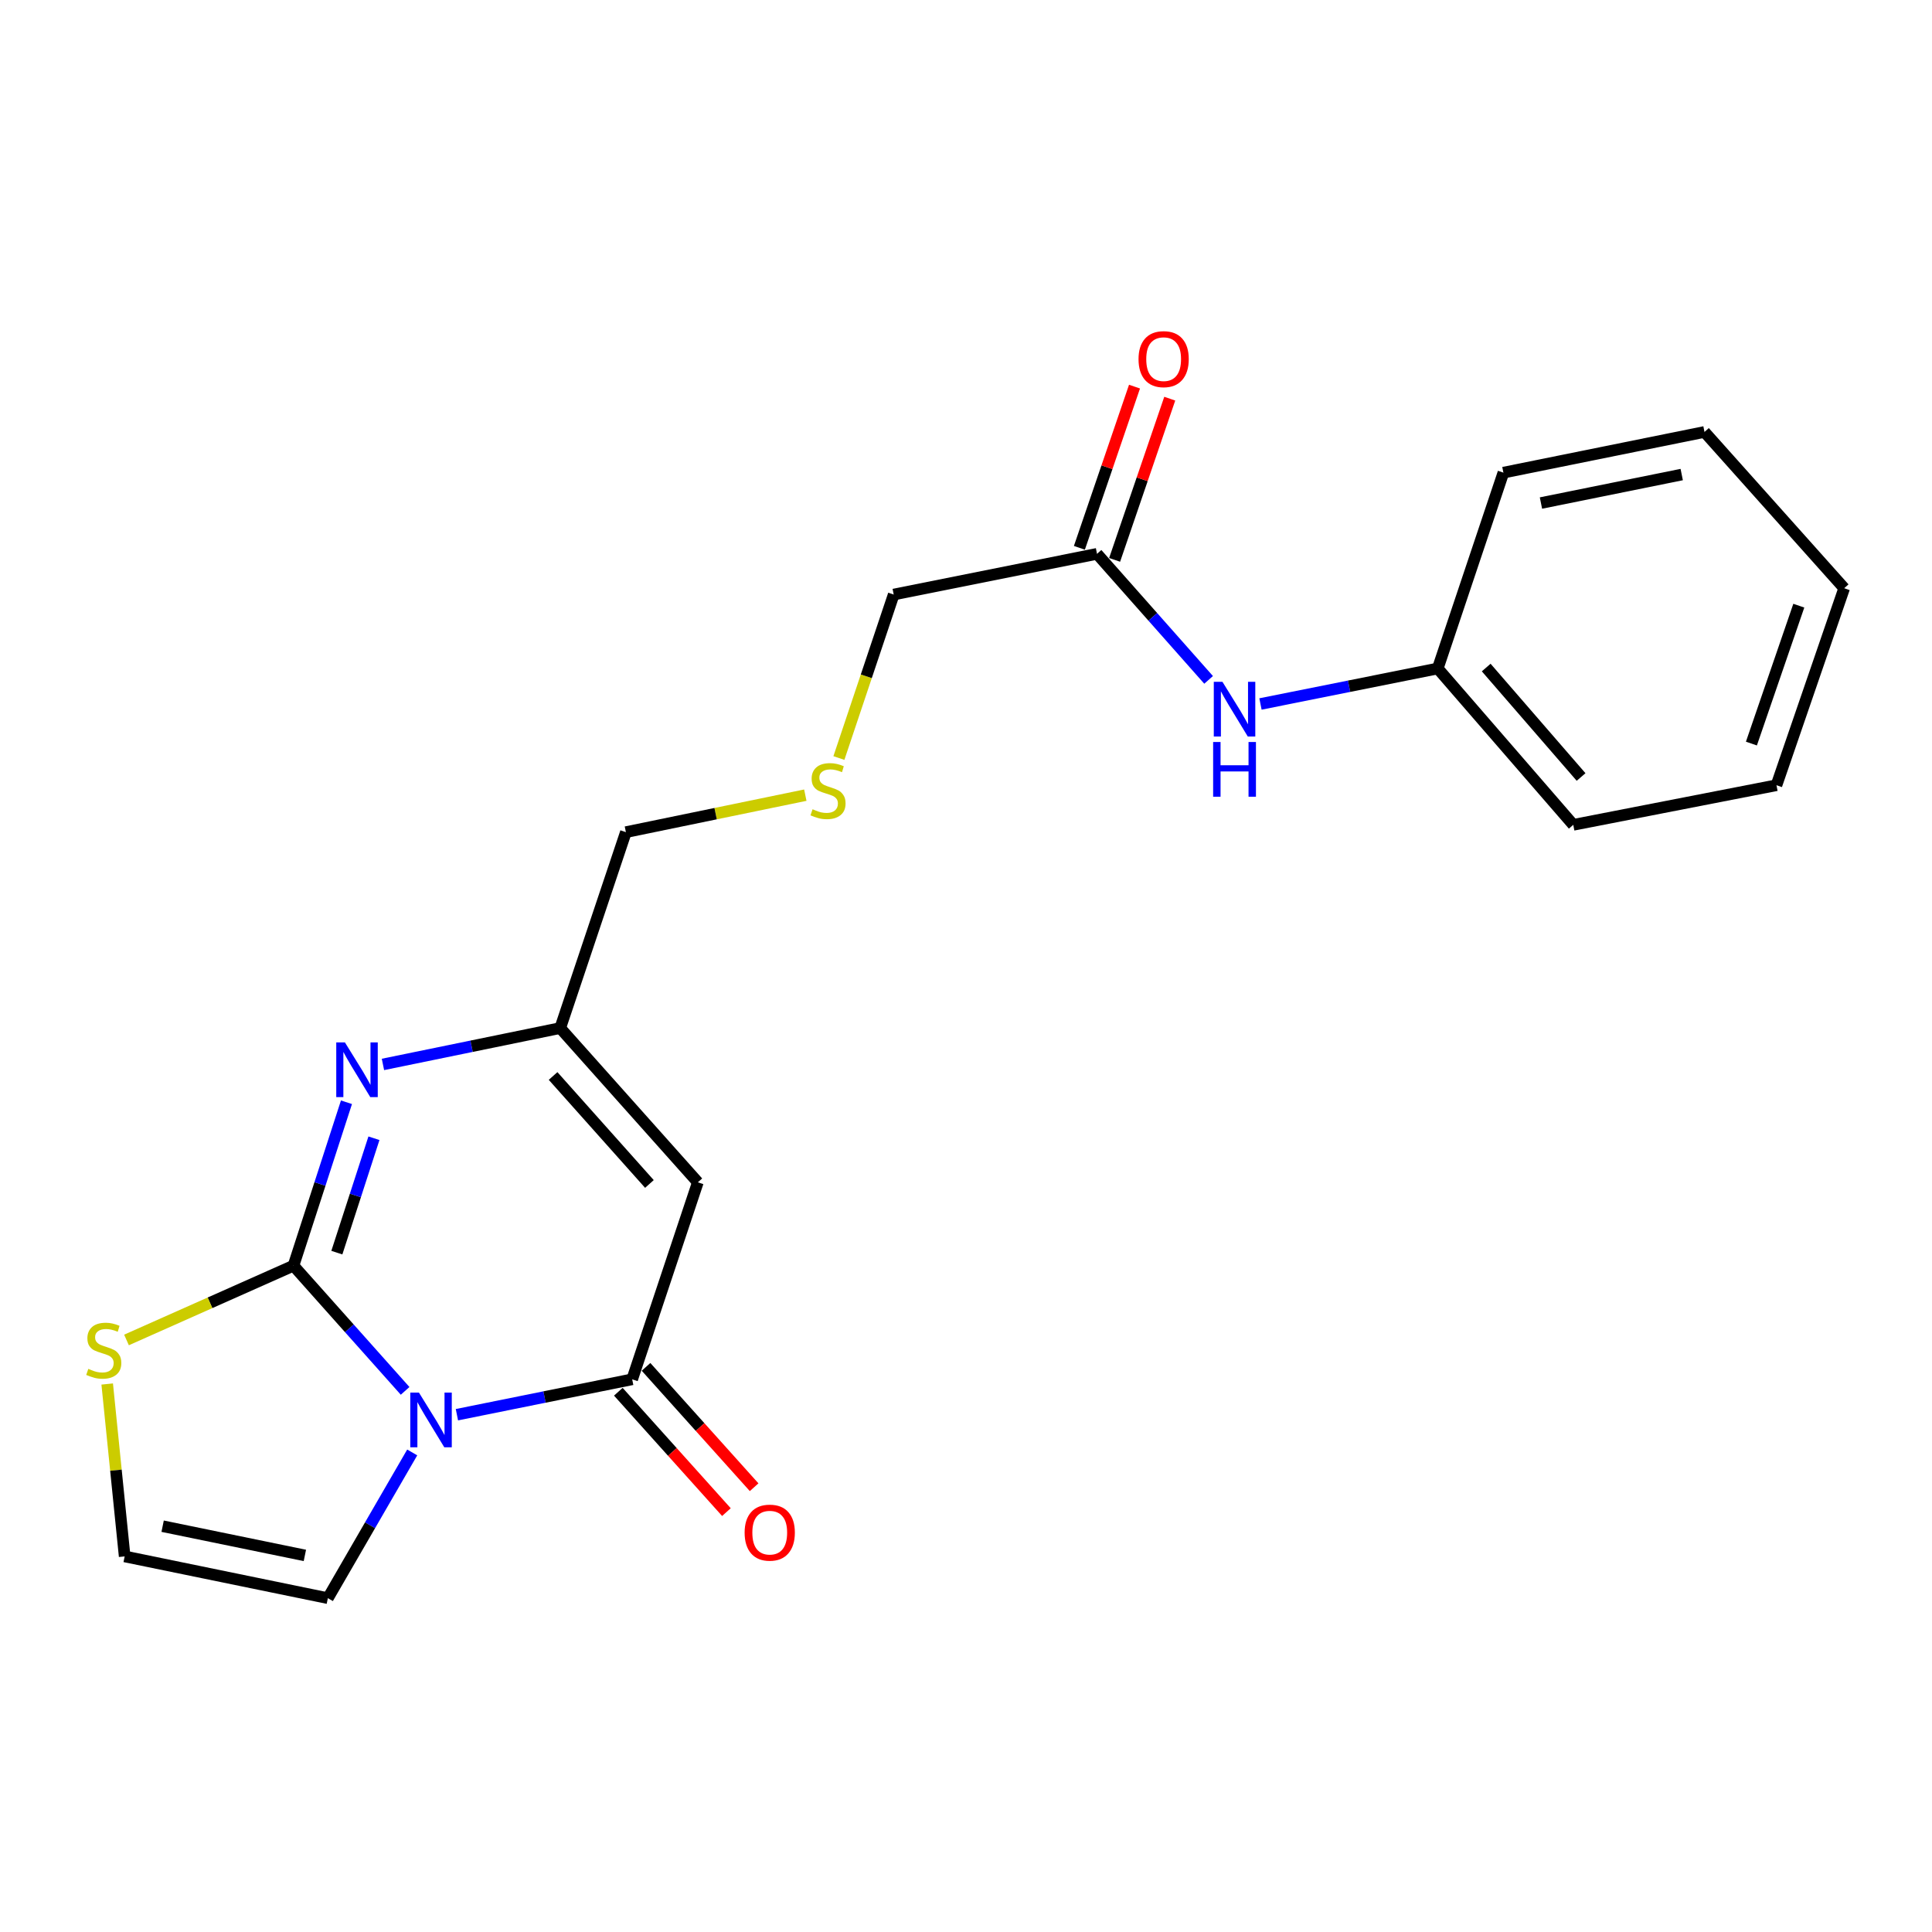 <?xml version='1.0' encoding='iso-8859-1'?>
<svg version='1.1' baseProfile='full'
              xmlns='http://www.w3.org/2000/svg'
                      xmlns:rdkit='http://www.rdkit.org/xml'
                      xmlns:xlink='http://www.w3.org/1999/xlink'
                  xml:space='preserve'
width='1000px' height='1000px' viewBox='0 0 1000 1000'>
<!-- END OF HEADER -->
<rect style='opacity:1.0;fill:#FFFFFF;stroke:none' width='1000' height='1000' x='0' y='0'> </rect>
<path class='bond-0' d='M 209.687,719.912 L 180.795,687.509' style='fill:none;fill-rule:evenodd;stroke:#0000FF;stroke-width:6px;stroke-linecap:butt;stroke-linejoin:miter;stroke-opacity:1' />
<path class='bond-0' d='M 180.795,687.509 L 151.903,655.106' style='fill:none;fill-rule:evenodd;stroke:#000000;stroke-width:6px;stroke-linecap:butt;stroke-linejoin:miter;stroke-opacity:1' />
<path class='bond-1' d='M 236.497,732.251 L 281.857,723.089' style='fill:none;fill-rule:evenodd;stroke:#0000FF;stroke-width:6px;stroke-linecap:butt;stroke-linejoin:miter;stroke-opacity:1' />
<path class='bond-1' d='M 281.857,723.089 L 327.217,713.926' style='fill:none;fill-rule:evenodd;stroke:#000000;stroke-width:6px;stroke-linecap:butt;stroke-linejoin:miter;stroke-opacity:1' />
<path class='bond-6' d='M 213.362,751.782 L 191.531,789.495' style='fill:none;fill-rule:evenodd;stroke:#0000FF;stroke-width:6px;stroke-linecap:butt;stroke-linejoin:miter;stroke-opacity:1' />
<path class='bond-6' d='M 191.531,789.495 L 169.7,827.208' style='fill:none;fill-rule:evenodd;stroke:#000000;stroke-width:6px;stroke-linecap:butt;stroke-linejoin:miter;stroke-opacity:1' />
<path class='bond-2' d='M 151.903,655.106 L 165.617,612.815' style='fill:none;fill-rule:evenodd;stroke:#000000;stroke-width:6px;stroke-linecap:butt;stroke-linejoin:miter;stroke-opacity:1' />
<path class='bond-2' d='M 165.617,612.815 L 179.331,570.525' style='fill:none;fill-rule:evenodd;stroke:#0000FF;stroke-width:6px;stroke-linecap:butt;stroke-linejoin:miter;stroke-opacity:1' />
<path class='bond-2' d='M 174.352,648.365 L 183.952,618.761' style='fill:none;fill-rule:evenodd;stroke:#000000;stroke-width:6px;stroke-linecap:butt;stroke-linejoin:miter;stroke-opacity:1' />
<path class='bond-2' d='M 183.952,618.761 L 193.552,589.158' style='fill:none;fill-rule:evenodd;stroke:#0000FF;stroke-width:6px;stroke-linecap:butt;stroke-linejoin:miter;stroke-opacity:1' />
<path class='bond-5' d='M 151.903,655.106 L 108.689,674.333' style='fill:none;fill-rule:evenodd;stroke:#000000;stroke-width:6px;stroke-linecap:butt;stroke-linejoin:miter;stroke-opacity:1' />
<path class='bond-5' d='M 108.689,674.333 L 65.475,693.56' style='fill:none;fill-rule:evenodd;stroke:#CCCC00;stroke-width:6px;stroke-linecap:butt;stroke-linejoin:miter;stroke-opacity:1' />
<path class='bond-3' d='M 327.217,713.926 L 361.205,611.963' style='fill:none;fill-rule:evenodd;stroke:#000000;stroke-width:6px;stroke-linecap:butt;stroke-linejoin:miter;stroke-opacity:1' />
<path class='bond-9' d='M 320.047,720.365 L 348.02,751.515' style='fill:none;fill-rule:evenodd;stroke:#000000;stroke-width:6px;stroke-linecap:butt;stroke-linejoin:miter;stroke-opacity:1' />
<path class='bond-9' d='M 348.02,751.515 L 375.993,782.665' style='fill:none;fill-rule:evenodd;stroke:#FF0000;stroke-width:6px;stroke-linecap:butt;stroke-linejoin:miter;stroke-opacity:1' />
<path class='bond-9' d='M 334.387,707.487 L 362.361,738.637' style='fill:none;fill-rule:evenodd;stroke:#000000;stroke-width:6px;stroke-linecap:butt;stroke-linejoin:miter;stroke-opacity:1' />
<path class='bond-9' d='M 362.361,738.637 L 390.334,769.786' style='fill:none;fill-rule:evenodd;stroke:#FF0000;stroke-width:6px;stroke-linecap:butt;stroke-linejoin:miter;stroke-opacity:1' />
<path class='bond-22' d='M 198.212,550.946 L 244.093,541.534' style='fill:none;fill-rule:evenodd;stroke:#0000FF;stroke-width:6px;stroke-linecap:butt;stroke-linejoin:miter;stroke-opacity:1' />
<path class='bond-22' d='M 244.093,541.534 L 289.974,532.123' style='fill:none;fill-rule:evenodd;stroke:#000000;stroke-width:6px;stroke-linecap:butt;stroke-linejoin:miter;stroke-opacity:1' />
<path class='bond-4' d='M 361.205,611.963 L 289.974,532.123' style='fill:none;fill-rule:evenodd;stroke:#000000;stroke-width:6px;stroke-linecap:butt;stroke-linejoin:miter;stroke-opacity:1' />
<path class='bond-4' d='M 336.137,612.819 L 286.276,556.93' style='fill:none;fill-rule:evenodd;stroke:#000000;stroke-width:6px;stroke-linecap:butt;stroke-linejoin:miter;stroke-opacity:1' />
<path class='bond-14' d='M 289.974,532.123 L 323.962,430.716' style='fill:none;fill-rule:evenodd;stroke:#000000;stroke-width:6px;stroke-linecap:butt;stroke-linejoin:miter;stroke-opacity:1' />
<path class='bond-21' d='M 55.487,716.359 L 60.005,760.979' style='fill:none;fill-rule:evenodd;stroke:#CCCC00;stroke-width:6px;stroke-linecap:butt;stroke-linejoin:miter;stroke-opacity:1' />
<path class='bond-21' d='M 60.005,760.979 L 64.524,805.599' style='fill:none;fill-rule:evenodd;stroke:#000000;stroke-width:6px;stroke-linecap:butt;stroke-linejoin:miter;stroke-opacity:1' />
<path class='bond-7' d='M 169.7,827.208 L 64.524,805.599' style='fill:none;fill-rule:evenodd;stroke:#000000;stroke-width:6px;stroke-linecap:butt;stroke-linejoin:miter;stroke-opacity:1' />
<path class='bond-7' d='M 157.802,805.086 L 84.179,789.96' style='fill:none;fill-rule:evenodd;stroke:#000000;stroke-width:6px;stroke-linecap:butt;stroke-linejoin:miter;stroke-opacity:1' />
<path class='bond-8' d='M 567.809,286.669 L 462.579,307.732' style='fill:none;fill-rule:evenodd;stroke:#000000;stroke-width:6px;stroke-linecap:butt;stroke-linejoin:miter;stroke-opacity:1' />
<path class='bond-10' d='M 567.809,286.669 L 596.69,319.287' style='fill:none;fill-rule:evenodd;stroke:#000000;stroke-width:6px;stroke-linecap:butt;stroke-linejoin:miter;stroke-opacity:1' />
<path class='bond-10' d='M 596.69,319.287 L 625.572,351.905' style='fill:none;fill-rule:evenodd;stroke:#0000FF;stroke-width:6px;stroke-linecap:butt;stroke-linejoin:miter;stroke-opacity:1' />
<path class='bond-11' d='M 576.927,289.788 L 591.194,248.07' style='fill:none;fill-rule:evenodd;stroke:#000000;stroke-width:6px;stroke-linecap:butt;stroke-linejoin:miter;stroke-opacity:1' />
<path class='bond-11' d='M 591.194,248.07 L 605.46,206.352' style='fill:none;fill-rule:evenodd;stroke:#FF0000;stroke-width:6px;stroke-linecap:butt;stroke-linejoin:miter;stroke-opacity:1' />
<path class='bond-11' d='M 558.69,283.551 L 572.956,241.833' style='fill:none;fill-rule:evenodd;stroke:#000000;stroke-width:6px;stroke-linecap:butt;stroke-linejoin:miter;stroke-opacity:1' />
<path class='bond-11' d='M 572.956,241.833 L 587.222,200.116' style='fill:none;fill-rule:evenodd;stroke:#FF0000;stroke-width:6px;stroke-linecap:butt;stroke-linejoin:miter;stroke-opacity:1' />
<path class='bond-13' d='M 652.418,364.379 L 698.295,355.191' style='fill:none;fill-rule:evenodd;stroke:#0000FF;stroke-width:6px;stroke-linecap:butt;stroke-linejoin:miter;stroke-opacity:1' />
<path class='bond-13' d='M 698.295,355.191 L 744.172,346.004' style='fill:none;fill-rule:evenodd;stroke:#000000;stroke-width:6px;stroke-linecap:butt;stroke-linejoin:miter;stroke-opacity:1' />
<path class='bond-12' d='M 416.83,411.572 L 370.396,421.144' style='fill:none;fill-rule:evenodd;stroke:#CCCC00;stroke-width:6px;stroke-linecap:butt;stroke-linejoin:miter;stroke-opacity:1' />
<path class='bond-12' d='M 370.396,421.144 L 323.962,430.716' style='fill:none;fill-rule:evenodd;stroke:#000000;stroke-width:6px;stroke-linecap:butt;stroke-linejoin:miter;stroke-opacity:1' />
<path class='bond-15' d='M 434.211,392.356 L 448.395,350.044' style='fill:none;fill-rule:evenodd;stroke:#CCCC00;stroke-width:6px;stroke-linecap:butt;stroke-linejoin:miter;stroke-opacity:1' />
<path class='bond-15' d='M 448.395,350.044 L 462.579,307.732' style='fill:none;fill-rule:evenodd;stroke:#000000;stroke-width:6px;stroke-linecap:butt;stroke-linejoin:miter;stroke-opacity:1' />
<path class='bond-16' d='M 744.172,346.004 L 814.322,426.936' style='fill:none;fill-rule:evenodd;stroke:#000000;stroke-width:6px;stroke-linecap:butt;stroke-linejoin:miter;stroke-opacity:1' />
<path class='bond-16' d='M 769.26,345.519 L 818.364,402.172' style='fill:none;fill-rule:evenodd;stroke:#000000;stroke-width:6px;stroke-linecap:butt;stroke-linejoin:miter;stroke-opacity:1' />
<path class='bond-17' d='M 744.172,346.004 L 778.16,244.64' style='fill:none;fill-rule:evenodd;stroke:#000000;stroke-width:6px;stroke-linecap:butt;stroke-linejoin:miter;stroke-opacity:1' />
<path class='bond-19' d='M 814.322,426.936 L 919.498,406.43' style='fill:none;fill-rule:evenodd;stroke:#000000;stroke-width:6px;stroke-linecap:butt;stroke-linejoin:miter;stroke-opacity:1' />
<path class='bond-18' d='M 778.16,244.64 L 882.244,223.577' style='fill:none;fill-rule:evenodd;stroke:#000000;stroke-width:6px;stroke-linecap:butt;stroke-linejoin:miter;stroke-opacity:1' />
<path class='bond-18' d='M 797.596,260.372 L 870.454,245.628' style='fill:none;fill-rule:evenodd;stroke:#000000;stroke-width:6px;stroke-linecap:butt;stroke-linejoin:miter;stroke-opacity:1' />
<path class='bond-20' d='M 882.244,223.577 L 954.545,304.466' style='fill:none;fill-rule:evenodd;stroke:#000000;stroke-width:6px;stroke-linecap:butt;stroke-linejoin:miter;stroke-opacity:1' />
<path class='bond-23' d='M 919.498,406.43 L 954.545,304.466' style='fill:none;fill-rule:evenodd;stroke:#000000;stroke-width:6px;stroke-linecap:butt;stroke-linejoin:miter;stroke-opacity:1' />
<path class='bond-23' d='M 906.527,384.87 L 931.06,313.495' style='fill:none;fill-rule:evenodd;stroke:#000000;stroke-width:6px;stroke-linecap:butt;stroke-linejoin:miter;stroke-opacity:1' />
<path  class='atom-0' d='M 216.841 720.797
L 226.121 735.797
Q 227.041 737.277, 228.521 739.957
Q 230.001 742.637, 230.081 742.797
L 230.081 720.797
L 233.841 720.797
L 233.841 749.117
L 229.961 749.117
L 220.001 732.717
Q 218.841 730.797, 217.601 728.597
Q 216.401 726.397, 216.041 725.717
L 216.041 749.117
L 212.361 749.117
L 212.361 720.797
L 216.841 720.797
' fill='#0000FF'/>
<path  class='atom-3' d='M 178.527 539.54
L 187.807 554.54
Q 188.727 556.02, 190.207 558.7
Q 191.687 561.38, 191.767 561.54
L 191.767 539.54
L 195.527 539.54
L 195.527 567.86
L 191.647 567.86
L 181.687 551.46
Q 180.527 549.54, 179.287 547.34
Q 178.087 545.14, 177.727 544.46
L 177.727 567.86
L 174.047 567.86
L 174.047 539.54
L 178.527 539.54
' fill='#0000FF'/>
<path  class='atom-6' d='M 45.708 708.515
Q 46.028 708.635, 47.348 709.195
Q 48.668 709.755, 50.108 710.115
Q 51.588 710.435, 53.028 710.435
Q 55.708 710.435, 57.268 709.155
Q 58.828 707.835, 58.828 705.555
Q 58.828 703.995, 58.028 703.035
Q 57.268 702.075, 56.068 701.555
Q 54.868 701.035, 52.868 700.435
Q 50.348 699.675, 48.828 698.955
Q 47.348 698.235, 46.268 696.715
Q 45.228 695.195, 45.228 692.635
Q 45.228 689.075, 47.628 686.875
Q 50.068 684.675, 54.868 684.675
Q 58.148 684.675, 61.868 686.235
L 60.948 689.315
Q 57.548 687.915, 54.988 687.915
Q 52.228 687.915, 50.708 689.075
Q 49.188 690.195, 49.228 692.155
Q 49.228 693.675, 49.988 694.595
Q 50.788 695.515, 51.908 696.035
Q 53.068 696.555, 54.988 697.155
Q 57.548 697.955, 59.068 698.755
Q 60.588 699.555, 61.668 701.195
Q 62.788 702.795, 62.788 705.555
Q 62.788 709.475, 60.148 711.595
Q 57.548 713.675, 53.188 713.675
Q 50.668 713.675, 48.748 713.115
Q 46.868 712.595, 44.628 711.675
L 45.708 708.515
' fill='#CCCC00'/>
<path  class='atom-10' d='M 385.416 793.29
Q 385.416 786.49, 388.776 782.69
Q 392.136 778.89, 398.416 778.89
Q 404.696 778.89, 408.056 782.69
Q 411.416 786.49, 411.416 793.29
Q 411.416 800.17, 408.016 804.09
Q 404.616 807.97, 398.416 807.97
Q 392.176 807.97, 388.776 804.09
Q 385.416 800.21, 385.416 793.29
M 398.416 804.77
Q 402.736 804.77, 405.056 801.89
Q 407.416 798.97, 407.416 793.29
Q 407.416 787.73, 405.056 784.93
Q 402.736 782.09, 398.416 782.09
Q 394.096 782.09, 391.736 784.89
Q 389.416 787.69, 389.416 793.29
Q 389.416 799.01, 391.736 801.89
Q 394.096 804.77, 398.416 804.77
' fill='#FF0000'/>
<path  class='atom-11' d='M 632.737 352.907
L 642.017 367.907
Q 642.937 369.387, 644.417 372.067
Q 645.897 374.747, 645.977 374.907
L 645.977 352.907
L 649.737 352.907
L 649.737 381.227
L 645.857 381.227
L 635.897 364.827
Q 634.737 362.907, 633.497 360.707
Q 632.297 358.507, 631.937 357.827
L 631.937 381.227
L 628.257 381.227
L 628.257 352.907
L 632.737 352.907
' fill='#0000FF'/>
<path  class='atom-11' d='M 627.917 384.059
L 631.757 384.059
L 631.757 396.099
L 646.237 396.099
L 646.237 384.059
L 650.077 384.059
L 650.077 412.379
L 646.237 412.379
L 646.237 399.299
L 631.757 399.299
L 631.757 412.379
L 627.917 412.379
L 627.917 384.059
' fill='#0000FF'/>
<path  class='atom-12' d='M 589.3 185.889
Q 589.3 179.089, 592.66 175.289
Q 596.02 171.489, 602.3 171.489
Q 608.58 171.489, 611.94 175.289
Q 615.3 179.089, 615.3 185.889
Q 615.3 192.769, 611.9 196.689
Q 608.5 200.569, 602.3 200.569
Q 596.06 200.569, 592.66 196.689
Q 589.3 192.809, 589.3 185.889
M 602.3 197.369
Q 606.62 197.369, 608.94 194.489
Q 611.3 191.569, 611.3 185.889
Q 611.3 180.329, 608.94 177.529
Q 606.62 174.689, 602.3 174.689
Q 597.98 174.689, 595.62 177.489
Q 593.3 180.289, 593.3 185.889
Q 593.3 191.609, 595.62 194.489
Q 597.98 197.369, 602.3 197.369
' fill='#FF0000'/>
<path  class='atom-13' d='M 420.581 418.87
Q 420.901 418.99, 422.221 419.55
Q 423.541 420.11, 424.981 420.47
Q 426.461 420.79, 427.901 420.79
Q 430.581 420.79, 432.141 419.51
Q 433.701 418.19, 433.701 415.91
Q 433.701 414.35, 432.901 413.39
Q 432.141 412.43, 430.941 411.91
Q 429.741 411.39, 427.741 410.79
Q 425.221 410.03, 423.701 409.31
Q 422.221 408.59, 421.141 407.07
Q 420.101 405.55, 420.101 402.99
Q 420.101 399.43, 422.501 397.23
Q 424.941 395.03, 429.741 395.03
Q 433.021 395.03, 436.741 396.59
L 435.821 399.67
Q 432.421 398.27, 429.861 398.27
Q 427.101 398.27, 425.581 399.43
Q 424.061 400.55, 424.101 402.51
Q 424.101 404.03, 424.861 404.95
Q 425.661 405.87, 426.781 406.39
Q 427.941 406.91, 429.861 407.51
Q 432.421 408.31, 433.941 409.11
Q 435.461 409.91, 436.541 411.55
Q 437.661 413.15, 437.661 415.91
Q 437.661 419.83, 435.021 421.95
Q 432.421 424.03, 428.061 424.03
Q 425.541 424.03, 423.621 423.47
Q 421.741 422.95, 419.501 422.03
L 420.581 418.87
' fill='#CCCC00'/>
</svg>
